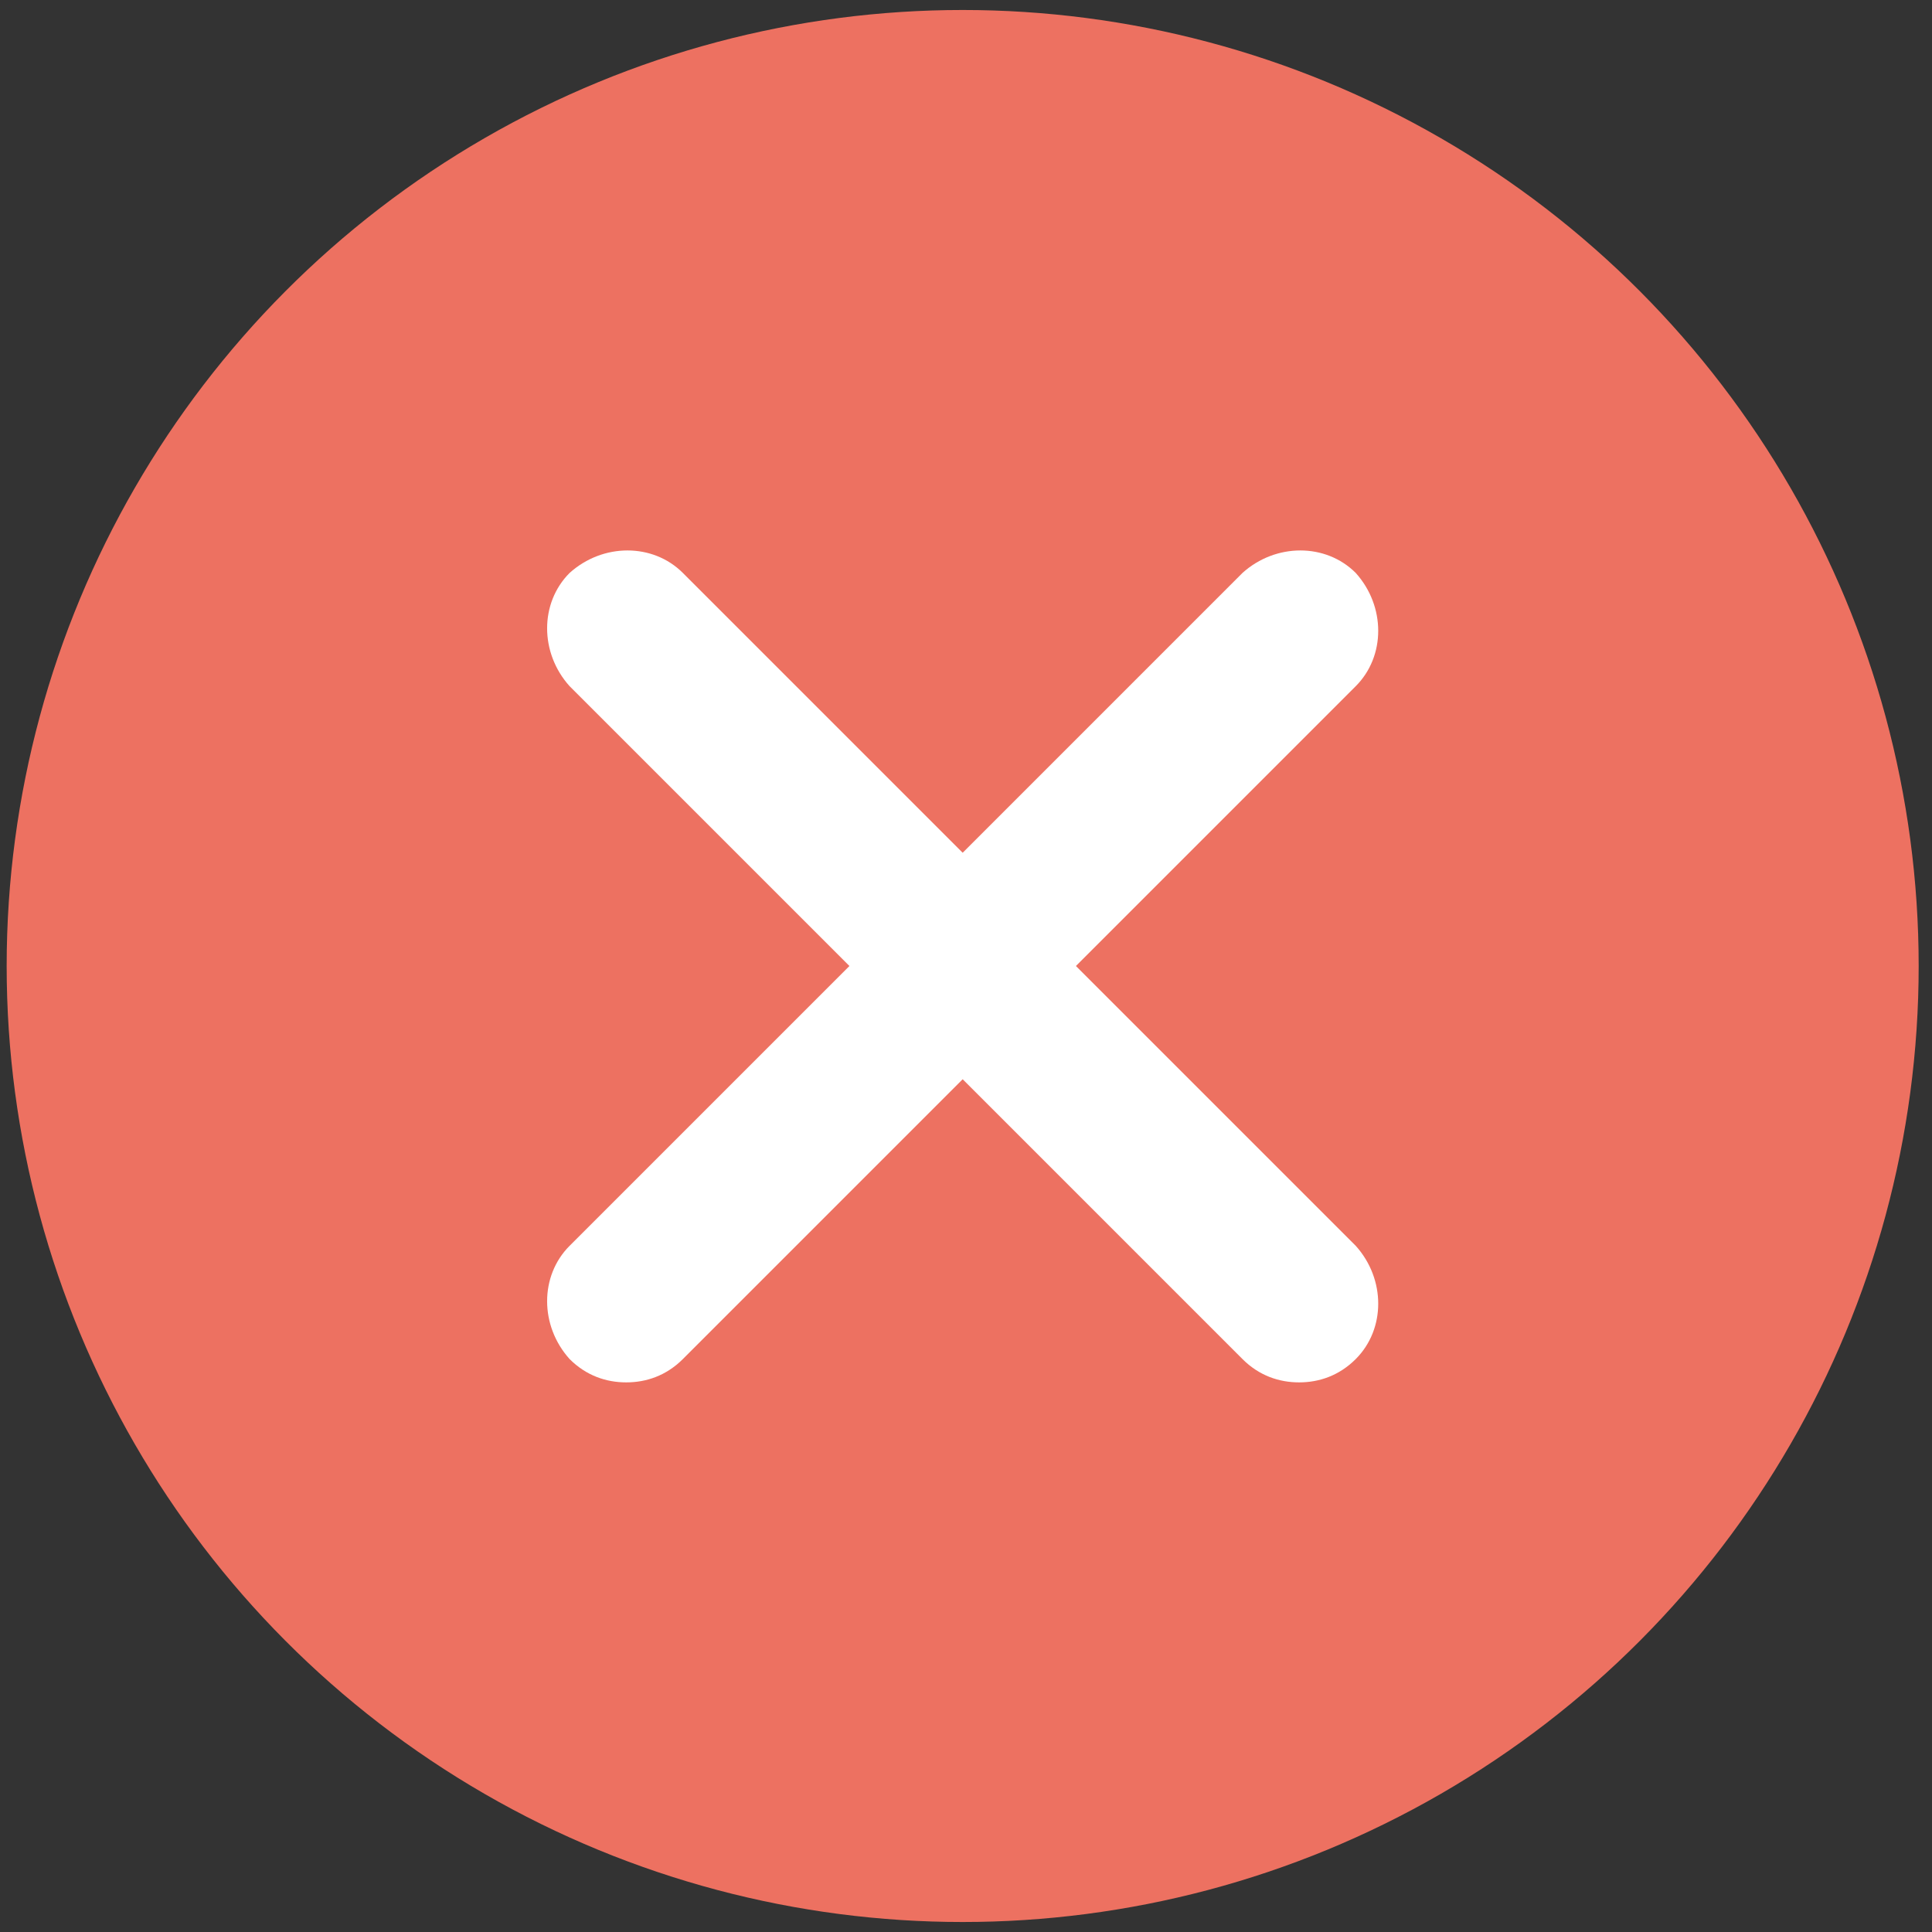 <?xml version="1.0" encoding="utf-8"?>
<!-- Generator: Adobe Illustrator 22.0.1, SVG Export Plug-In . SVG Version: 6.00 Build 0)  -->
<svg version="1.1" id="Capa_1" xmlns="http://www.w3.org/2000/svg" xmlns:xlink="http://www.w3.org/1999/xlink" x="0px" y="0px"
	 viewBox="0 0 58 58" style="enable-background:new 0 0 58 58;" xml:space="preserve">
<rect x="0" y="0" width="58" height="58" fill="#333333" stroke="none"/>
<style type="text/css">
	.st0{fill:#ED7161;}
	.st1{fill:#FFFFFF;}
</style>
<g>
	<circle class="st0" cx="28.9" cy="29" r="28.7"/>
	<path class="st1" d="M32.3,29l8.4-8.4c0.9-0.9,0.9-2.4,0-3.4c-0.9-0.9-2.4-0.9-3.4,0l-8.4,8.4l-8.4-8.4c-0.9-0.9-2.4-0.9-3.4,0
		c-0.9,0.9-0.9,2.4,0,3.4l8.4,8.4l-8.4,8.4c-0.9,0.9-0.9,2.4,0,3.4c0.5,0.5,1.1,0.7,1.7,0.7c0.6,0,1.2-0.2,1.7-0.7l8.4-8.4l8.4,8.4
		c0.5,0.5,1.1,0.7,1.7,0.7s1.2-0.2,1.7-0.7c0.9-0.9,0.9-2.4,0-3.4L32.3,29z"/>
</g>
</svg>
